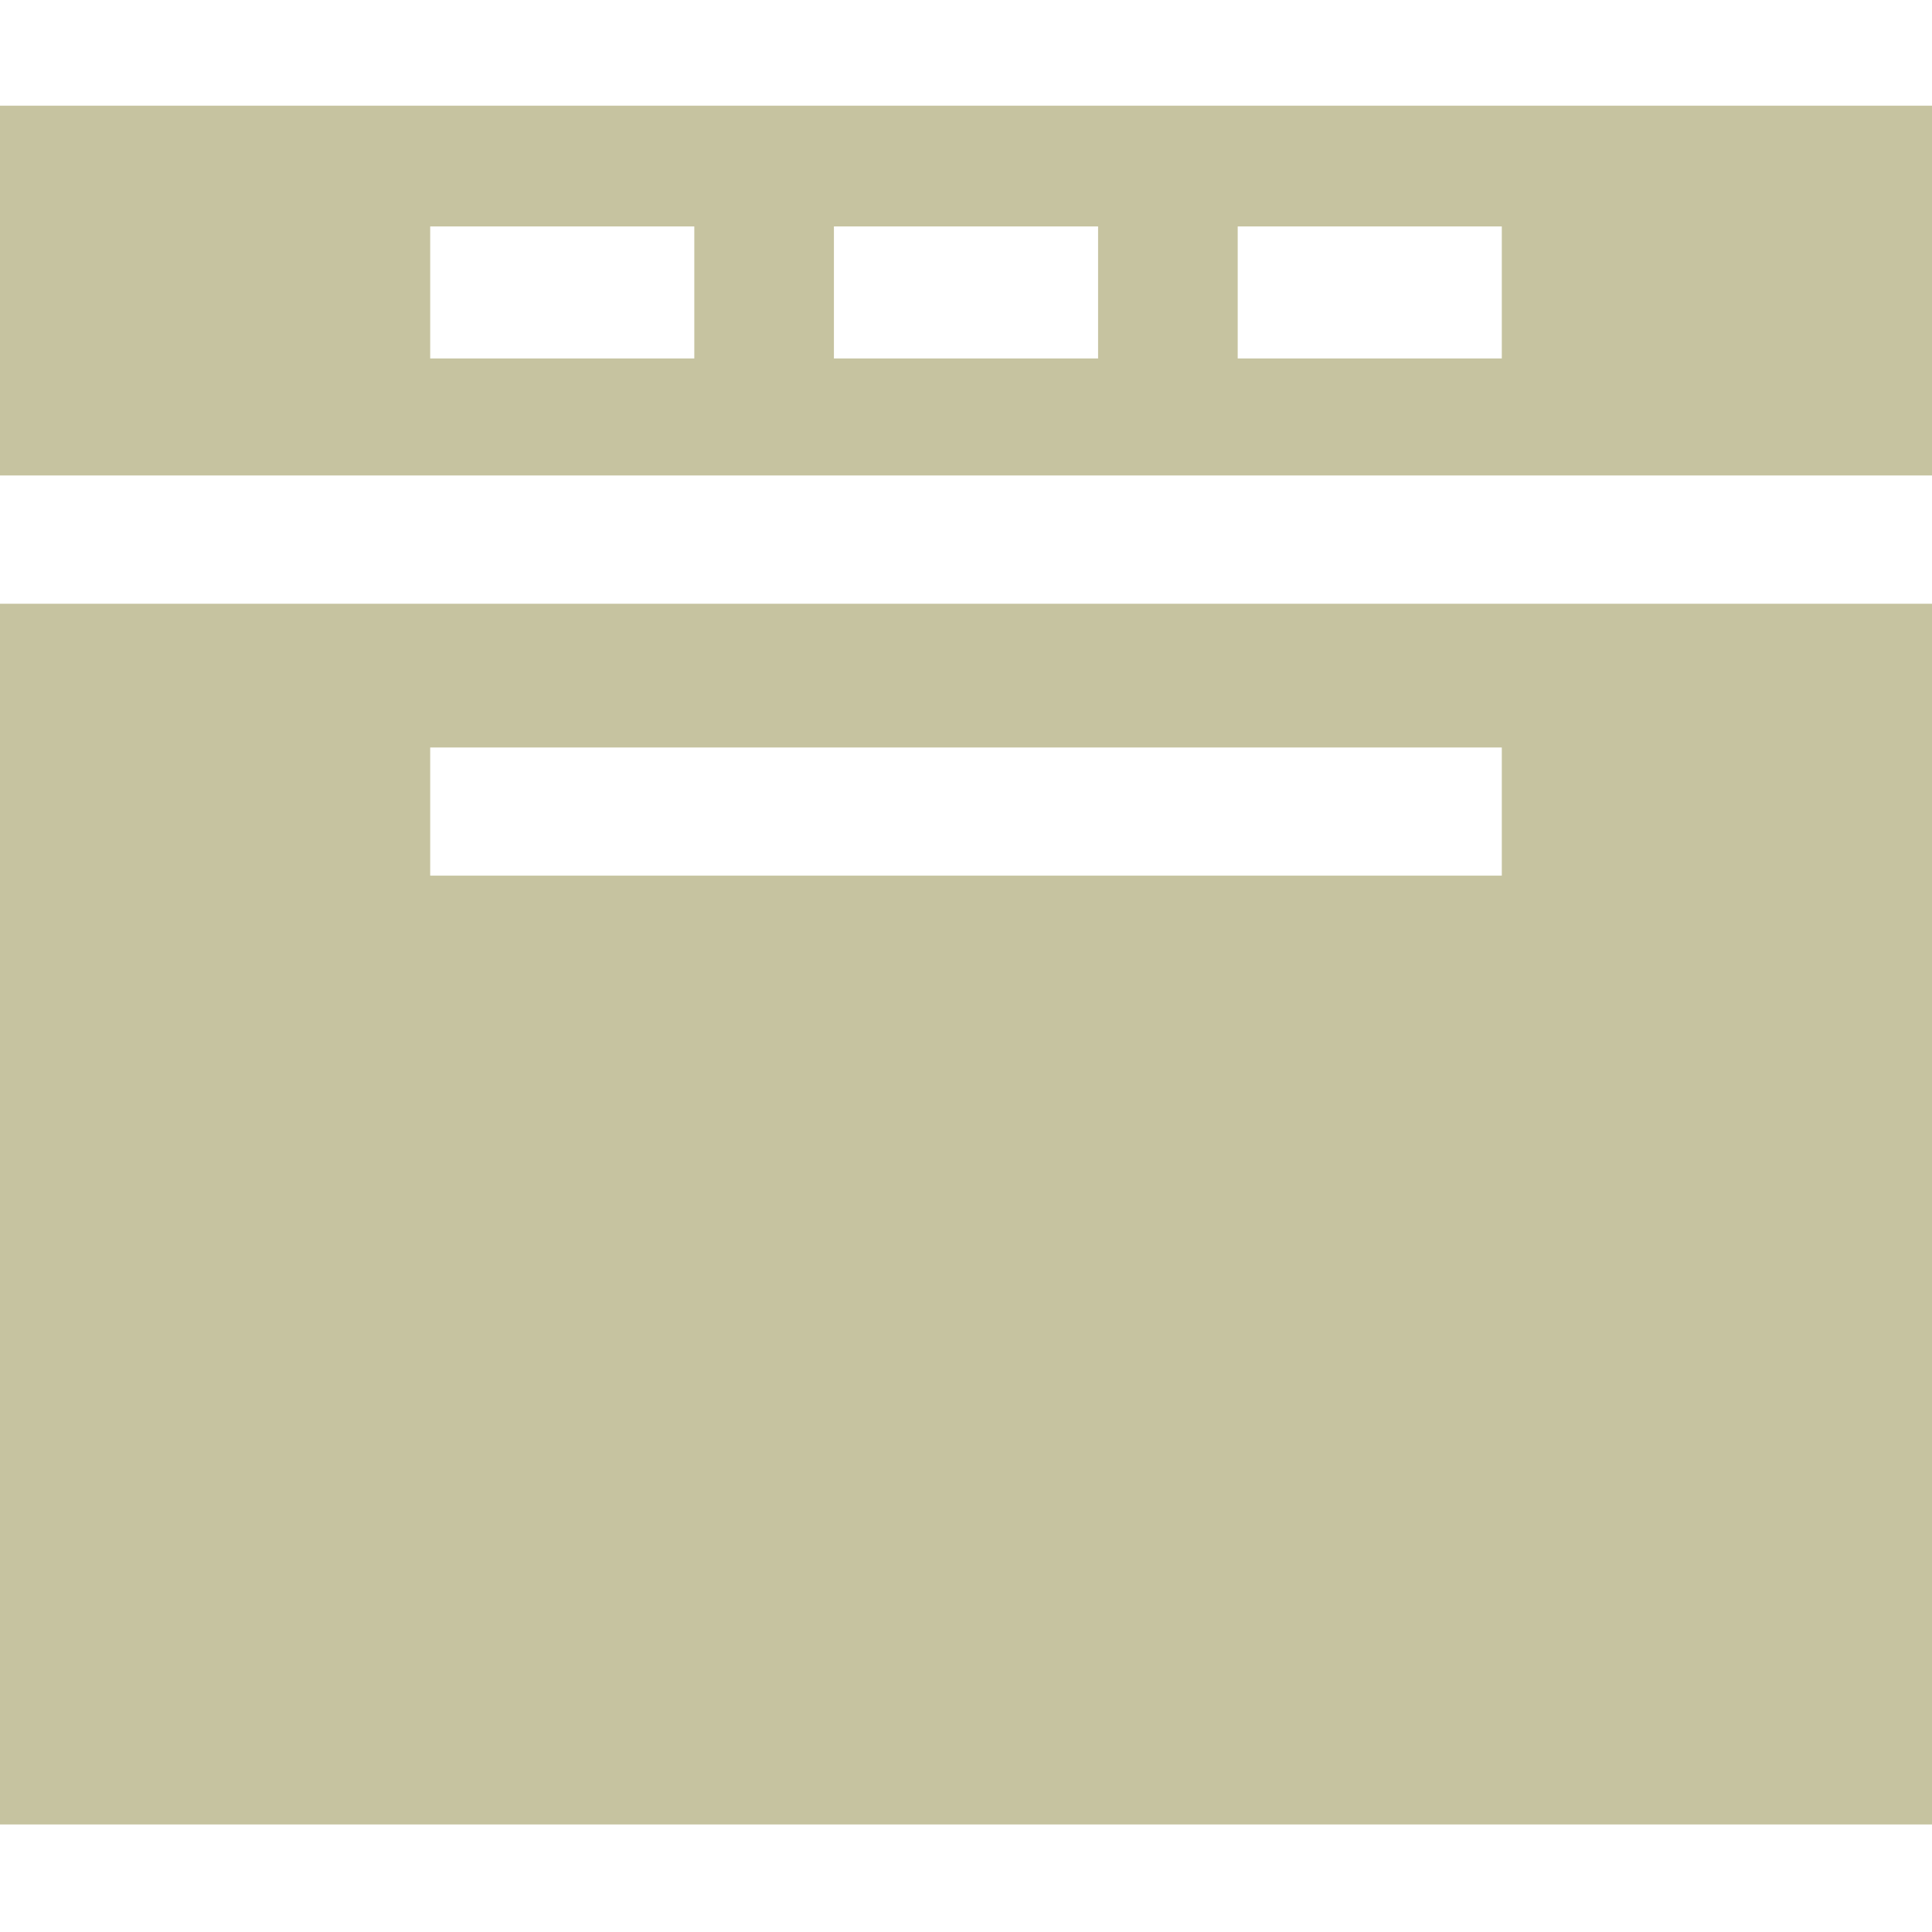<?xml version="1.0" encoding="UTF-8"?> <svg xmlns="http://www.w3.org/2000/svg" width="30" height="30" viewBox="0 0 30 30" fill="none"><path fill-rule="evenodd" clip-rule="evenodd" d="M0 9.557V18.521V28.33H30V18.521V9.557V9.375H0V9.557ZM6.68 13.597H15.293H23.32V11.607H6.68V13.597Z" fill="#C6C3A0"></path><path fill-rule="evenodd" clip-rule="evenodd" d="M9.932 7.383H0V1.641H30V7.383H9.932ZM6.68 5.566H8.73H10.781V3.516H6.68V5.566ZM12.949 3.516V4.57V5.566H17.051V3.516H12.949ZM19.219 3.516V4.512V5.566H23.32V3.516H19.219Z" fill="#C6C3A0"></path></svg> 